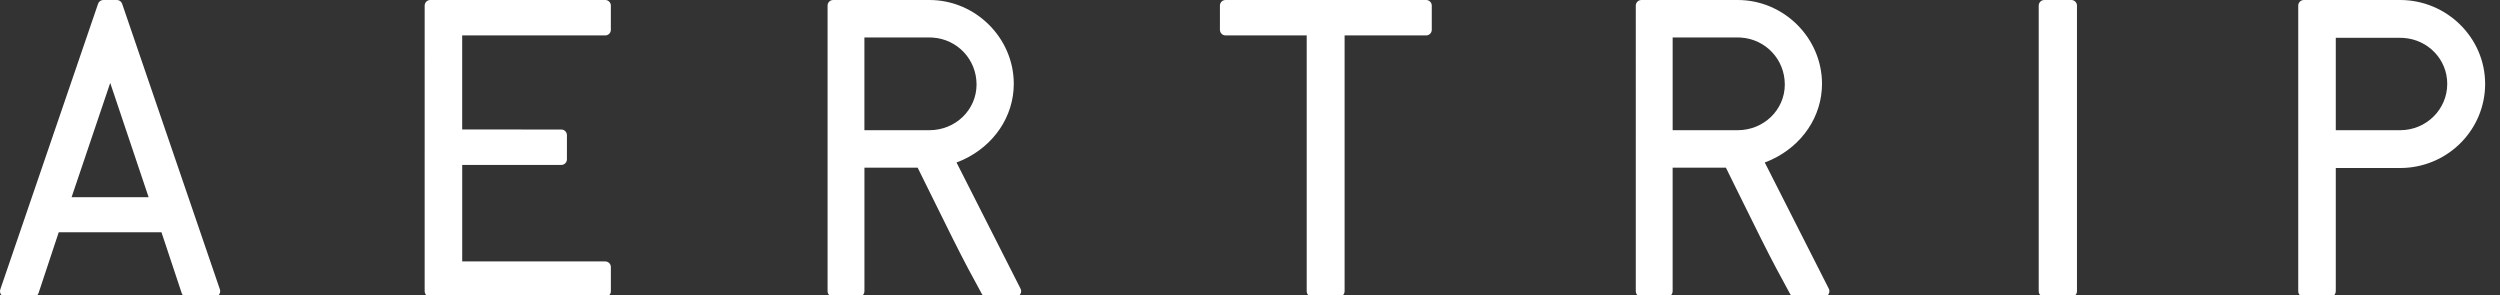 <svg xmlns="http://www.w3.org/2000/svg" width="127" height="15" viewBox="0 0 127 15">
    <rect x="0" y="0" width="127" height="15" fill="#333333" stroke="none"/>
    <g fill="none" fill-rule="evenodd">
        <g fill="#FFF">
            <g>
                <g>
                    <g>
                        <path d="M5.937 0c.096 0 .184.05.236.128l.032.065L11.17 14.7c.056.163-.042.331-.198.37l-.07.01H9.496c-.097 0-.186-.05-.238-.13l-.03-.066-1.026-3.086H2.984L1.96 14.884c-.024.07-.072.126-.133.16l-.065.026-.071.01H.284c-.17 0-.297-.149-.283-.31l.015-.07L4.982.193C5.014.1 5.09.033 5.18.009L5.25 0h.687zm24.81 0c.135 0 .247.094.277.22l.007.066v1.227c0 .136-.093.249-.218.279l-.065.007-7.269-.001v4.78l5.037.001c.108 0 .201.06.25.15l.026.07.008.066v1.228c0 .135-.093.248-.219.278l-.065.007H23.48v4.902h7.269c.107 0 .2.06.249.15l.027.07.007.066v1.228c0 .135-.093.248-.218.278l-.065.007h-8.892c-.134 0-.247-.094-.276-.22l-.008-.065V.286c0-.136.094-.249.219-.278L21.856 0h8.892zm16.468 0C49.56 0 51.5 1.927 51.5 4.259c0 1.664-1.018 3.138-2.569 3.854l-.215.093-.126.046 3.253 6.412c.075.147.01.317-.124.385l-.06.022-.068.008h-1.465c-.077 0-.15-.031-.203-.086l-.045-.061-.7-1.296c-.466-.882-.908-1.764-2.138-4.262l-.423-.857h-2.704v6.277c0 .108-.06.202-.148.25l-.07.028-.066.007h-1.305c-.134 0-.246-.094-.276-.22l-.007-.065V.286c0-.136.093-.249.218-.278L42.323 0h4.892zM72.45 0c.134 0 .247.094.276.22l.008.066v1.227c0 .136-.094.249-.219.279l-.065.007-4.144-.001v12.996c0 .108-.06.202-.147.25l-.071.028-.065.007h-1.359c-.134 0-.246-.094-.276-.22l-.007-.065V1.798l-4.126.001c-.107 0-.2-.06-.249-.149l-.027-.071-.007-.066V.286c0-.136.093-.249.218-.278L62.255 0H72.45zm15.825 0c2.345 0 4.283 1.927 4.283 4.259 0 1.664-1.018 3.138-2.568 3.854l-.215.093-.126.046 3.253 6.412c.075.147.009.317-.124.385l-.06.022-.068.008h-1.465c-.078 0-.15-.031-.203-.086l-.045-.061-.7-1.296c-.467-.882-.908-1.764-2.139-4.262l-.422-.857H84.97v6.277c0 .108-.06.202-.147.25l-.071.028-.065.007h-1.305c-.134 0-.247-.094-.276-.22l-.008-.065V.286c0-.136.094-.249.219-.278L83.383 0h4.892zm16.952 0c.134 0 .246.094.276.22l.007.066v14.508c0 .135-.093.248-.218.278l-.065.007h-1.377c-.134 0-.246-.094-.276-.22l-.007-.065V.286c0-.136.093-.249.218-.278L103.85 0h1.377zm16.7 0c2.37 0 4.318 1.917 4.318 4.259 0 2.289-1.815 4.156-4.096 4.27l-.222.006-3.269-.001v6.26c0 .108-.059.202-.147.25l-.07.028-.066.007h-1.34c-.135 0-.247-.094-.277-.22l-.007-.065V.286c0-.136.093-.249.218-.278l.065-.008h4.893zM5.6 4.21l-1.963 5.806h3.912l-1.95-5.805zm41.615-2.307h-3.303v4.711h3.303c1.327 0 2.394-1.036 2.394-2.32 0-1.273-.97-2.298-2.221-2.385l-.173-.006zm41.06 0h-3.304v4.711h3.304c1.327 0 2.393-1.036 2.393-2.32 0-1.273-.969-2.298-2.22-2.385l-.173-.006zm33.652.018h-3.269v4.693h3.269c1.327 0 2.393-1.054 2.393-2.355 0-1.24-.97-2.247-2.221-2.333l-.172-.005z" transform="translate(-68 -20) translate(0 -3) translate(11) translate(57 23)"/>
                    </g>
                </g>
            </g>
        </g>
    </g>
</svg>
